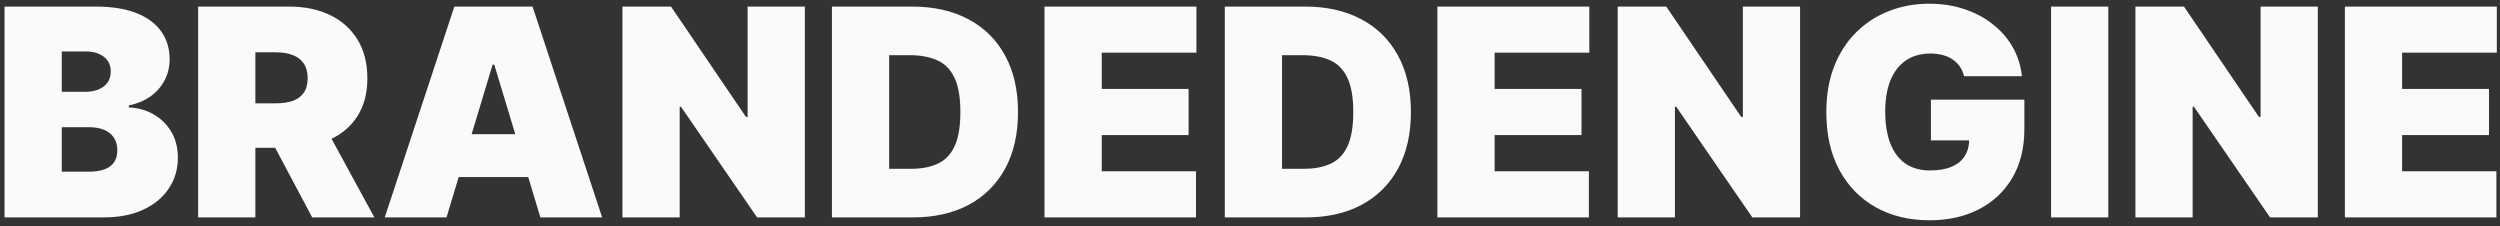<svg width="276" height="25" viewBox="0 0 276 25" fill="none" xmlns="http://www.w3.org/2000/svg">
<rect x="0" y="0" width="276" height="25" fill="#333333" stroke="none"/>
<path d="M0.5 24V0.727H10.591C12.364 0.727 13.852 0.966 15.057 1.443C16.269 1.92 17.182 2.595 17.796 3.466C18.417 4.337 18.727 5.364 18.727 6.545C18.727 7.402 18.538 8.182 18.159 8.886C17.788 9.591 17.265 10.182 16.591 10.659C15.917 11.129 15.129 11.454 14.227 11.636V11.864C15.227 11.902 16.136 12.155 16.954 12.625C17.773 13.087 18.424 13.727 18.909 14.546C19.394 15.356 19.636 16.311 19.636 17.409C19.636 18.682 19.303 19.814 18.636 20.807C17.977 21.799 17.038 22.579 15.818 23.148C14.598 23.716 13.144 24 11.454 24H0.5ZM6.818 18.954H9.773C10.833 18.954 11.629 18.758 12.159 18.364C12.689 17.962 12.954 17.371 12.954 16.591C12.954 16.046 12.829 15.583 12.579 15.204C12.329 14.826 11.973 14.538 11.511 14.341C11.057 14.144 10.508 14.046 9.864 14.046H6.818V18.954ZM6.818 10.136H9.409C9.962 10.136 10.451 10.049 10.875 9.875C11.299 9.701 11.629 9.451 11.864 9.125C12.106 8.792 12.227 8.386 12.227 7.909C12.227 7.189 11.97 6.64 11.454 6.261C10.939 5.875 10.288 5.682 9.5 5.682H6.818V10.136ZM21.875 24V0.727H31.921C33.648 0.727 35.159 1.042 36.455 1.67C37.75 2.299 38.758 3.205 39.477 4.386C40.197 5.568 40.557 6.985 40.557 8.636C40.557 10.303 40.186 11.708 39.443 12.852C38.708 13.996 37.674 14.86 36.341 15.443C35.015 16.026 33.466 16.318 31.693 16.318H25.693V11.409H30.421C31.163 11.409 31.796 11.318 32.318 11.136C32.849 10.947 33.254 10.648 33.534 10.239C33.822 9.83 33.966 9.295 33.966 8.636C33.966 7.97 33.822 7.428 33.534 7.011C33.254 6.587 32.849 6.277 32.318 6.08C31.796 5.875 31.163 5.773 30.421 5.773H28.193V24H21.875ZM35.511 13.318L41.33 24H34.466L28.784 13.318H35.511ZM49.295 24H42.477L50.159 0.727H58.795L66.477 24H59.659L54.568 7.136H54.386L49.295 24ZM48.023 14.818H60.841V19.546H48.023V14.818ZM88.855 0.727V24H83.582L75.173 11.773H75.037V24H68.719V0.727H74.082L82.355 12.909H82.537V0.727H88.855ZM100.798 24H91.844V0.727H100.707C103.101 0.727 105.17 1.193 106.912 2.125C108.662 3.049 110.01 4.383 110.957 6.125C111.912 7.86 112.389 9.939 112.389 12.364C112.389 14.788 111.916 16.871 110.969 18.614C110.022 20.349 108.681 21.682 106.946 22.614C105.211 23.538 103.162 24 100.798 24ZM98.162 18.636H100.571C101.723 18.636 102.704 18.451 103.514 18.079C104.332 17.708 104.954 17.068 105.378 16.159C105.81 15.25 106.026 13.985 106.026 12.364C106.026 10.742 105.806 9.477 105.366 8.568C104.935 7.659 104.298 7.019 103.457 6.648C102.624 6.277 101.601 6.091 100.389 6.091H98.162V18.636ZM115.312 24V0.727H132.085V5.818H121.631V9.818H131.222V14.909H121.631V18.909H132.04V24H115.312ZM144.173 24H135.219V0.727H144.082C146.476 0.727 148.545 1.193 150.287 2.125C152.037 3.049 153.385 4.383 154.332 6.125C155.287 7.86 155.764 9.939 155.764 12.364C155.764 14.788 155.291 16.871 154.344 18.614C153.397 20.349 152.056 21.682 150.321 22.614C148.586 23.538 146.537 24 144.173 24ZM141.537 18.636H143.946C145.098 18.636 146.079 18.451 146.889 18.079C147.707 17.708 148.329 17.068 148.753 16.159C149.185 15.25 149.401 13.985 149.401 12.364C149.401 10.742 149.181 9.477 148.741 8.568C148.31 7.659 147.673 7.019 146.832 6.648C145.999 6.277 144.976 6.091 143.764 6.091H141.537V18.636ZM158.688 24V0.727H175.46V5.818H165.006V9.818H174.597V14.909H165.006V18.909H175.415V24H158.688ZM198.73 0.727V24H193.457L185.048 11.773H184.912V24H178.594V0.727H183.957L192.23 12.909H192.412V0.727H198.73ZM216.832 8.409C216.734 8.008 216.579 7.655 216.366 7.352C216.154 7.042 215.889 6.78 215.571 6.568C215.26 6.348 214.897 6.186 214.48 6.08C214.071 5.966 213.62 5.909 213.128 5.909C212.067 5.909 211.162 6.163 210.412 6.67C209.67 7.178 209.101 7.909 208.707 8.864C208.321 9.818 208.128 10.97 208.128 12.318C208.128 13.682 208.313 14.848 208.685 15.818C209.056 16.788 209.609 17.53 210.344 18.046C211.079 18.561 211.991 18.818 213.082 18.818C214.045 18.818 214.844 18.678 215.48 18.398C216.124 18.117 216.605 17.72 216.923 17.204C217.241 16.689 217.401 16.083 217.401 15.386L218.491 15.5H213.173V11H223.491V14.227C223.491 16.349 223.041 18.163 222.139 19.671C221.245 21.171 220.01 22.322 218.435 23.125C216.866 23.921 215.067 24.318 213.037 24.318C210.772 24.318 208.783 23.837 207.071 22.875C205.359 21.913 204.022 20.542 203.06 18.761C202.105 16.981 201.628 14.864 201.628 12.409C201.628 10.485 201.92 8.78 202.503 7.295C203.094 5.811 203.912 4.557 204.957 3.534C206.003 2.504 207.211 1.727 208.582 1.205C209.954 0.674 211.423 0.409 212.991 0.409C214.37 0.409 215.651 0.606 216.832 1C218.022 1.386 219.071 1.939 219.98 2.659C220.897 3.371 221.635 4.216 222.196 5.193C222.757 6.17 223.098 7.242 223.219 8.409H216.832ZM232.756 0.727V24H226.438V0.727H232.756ZM255.886 0.727V24H250.614L242.205 11.773H242.068V24H235.75V0.727H241.114L249.386 12.909H249.568V0.727H255.886ZM258.875 24V0.727H275.648V5.818H265.193V9.818H274.784V14.909H265.193V18.909H275.602V24H258.875Z" fill="#FBFAFA"/>
</svg>
